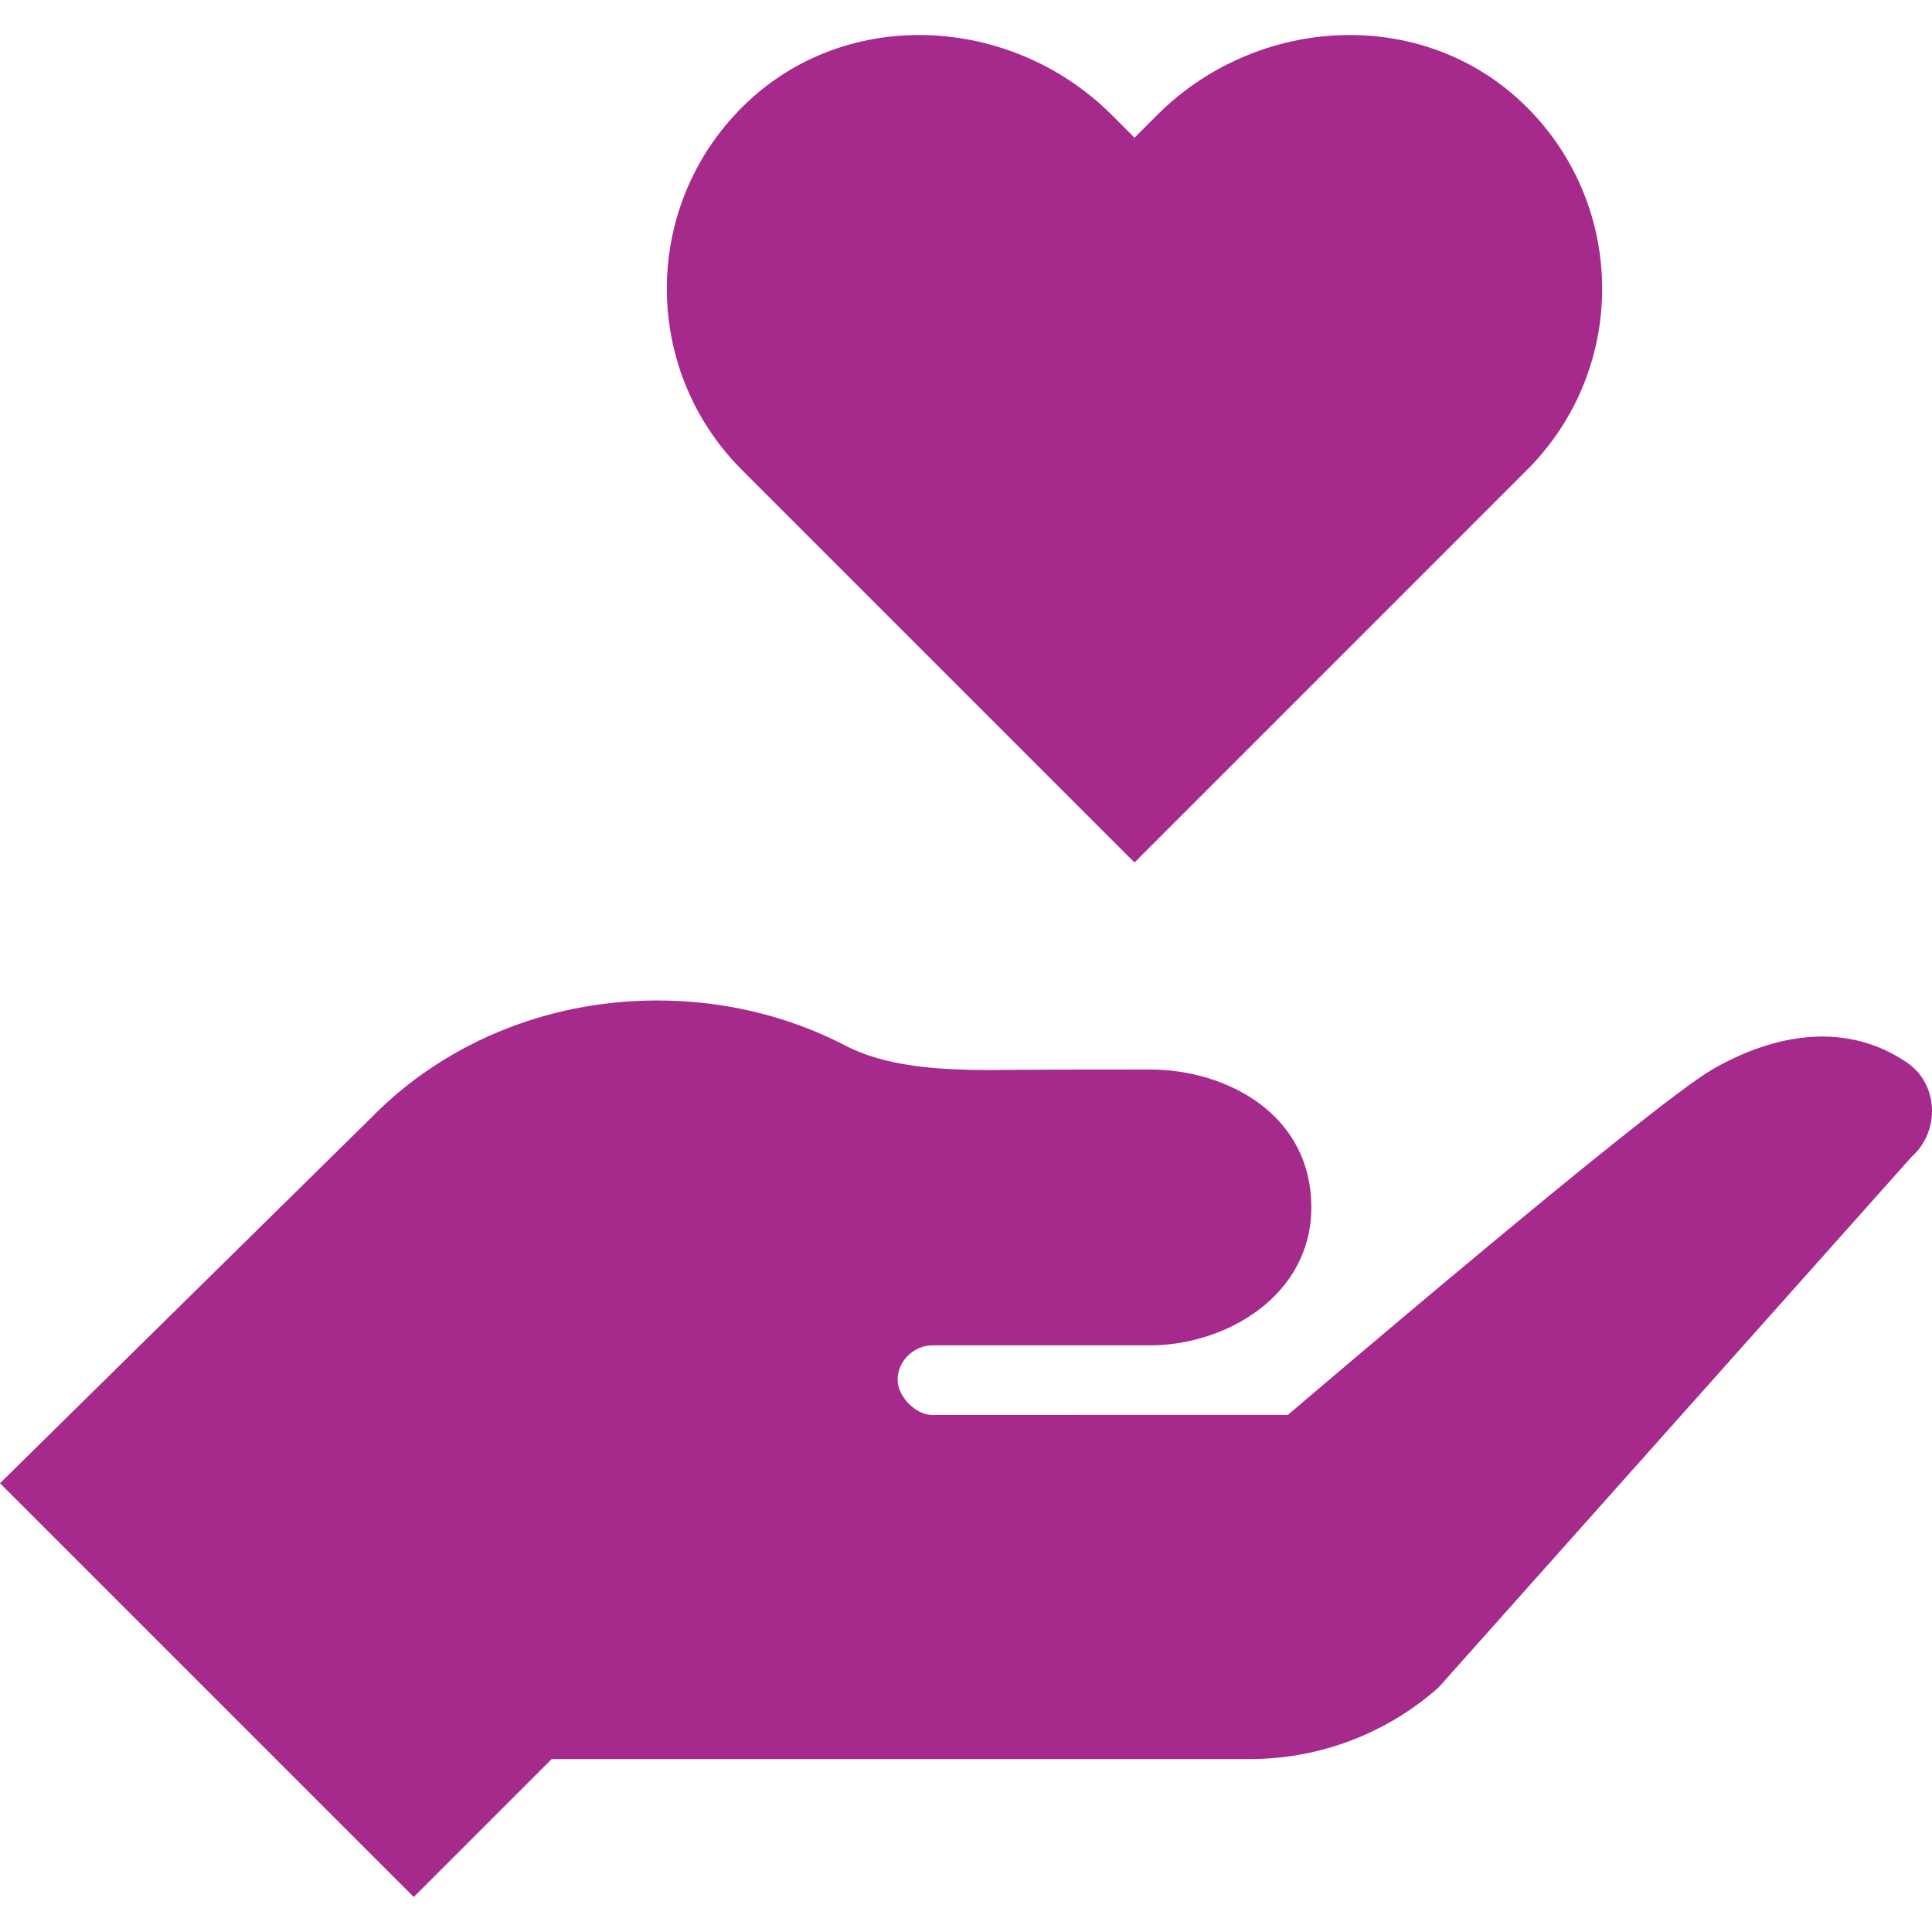 <?xml version="1.0" encoding="UTF-8"?> <svg xmlns="http://www.w3.org/2000/svg" width="56" height="56" viewBox="0 0 56 56" fill="none"><g id="charity (2) 1" clip-path="url(#clip0_156_134)"><g id="Group"><g id="Group_2"><path id="Vector" d="M44.099 2.956C42.706 1.645 40.923 1.015 39.126 1.015C37.103 1.015 35.06 1.813 33.537 3.338L32.884 3.991L32.23 3.336C30.707 1.813 28.664 1.015 26.641 1.015C24.844 1.015 23.061 1.645 21.668 2.956C18.604 5.84 18.55 10.666 21.504 13.62L32.884 25L44.263 13.62C47.218 10.666 47.164 5.84 44.099 2.956Z" fill="#A62A8B"></path></g></g><g id="Group_3"><g id="Group_4"><path id="Vector_2" d="M55.269 30.794C53.52 29.609 51.459 29.945 49.634 30.998C47.809 32.052 37.331 41.011 37.331 41.011L27.017 41.013C26.537 41.013 26.017 40.473 26.017 39.995C26.017 39.434 26.507 38.996 27.017 38.996H33.327C35.536 38.996 38.009 37.557 38.009 34.998C38.009 32.28 35.536 31 33.327 31C29.495 31 28.75 31.016 28.75 31.016C27.215 31.016 25.658 30.924 24.458 30.283C22.859 29.463 21.016 28.999 19.049 28.999C15.747 28.999 12.791 30.317 10.764 32.394L0 42.992L11.993 54.985L15.991 50.987H36.234C38.249 50.987 40.194 50.248 41.699 48.91L55.405 33.535C56.243 32.791 56.195 31.424 55.269 30.794Z" fill="#A62A8B"></path></g></g></g><defs><clipPath id="clip0_156_134"><rect width="56" height="56" fill="white"></rect></clipPath></defs></svg> 